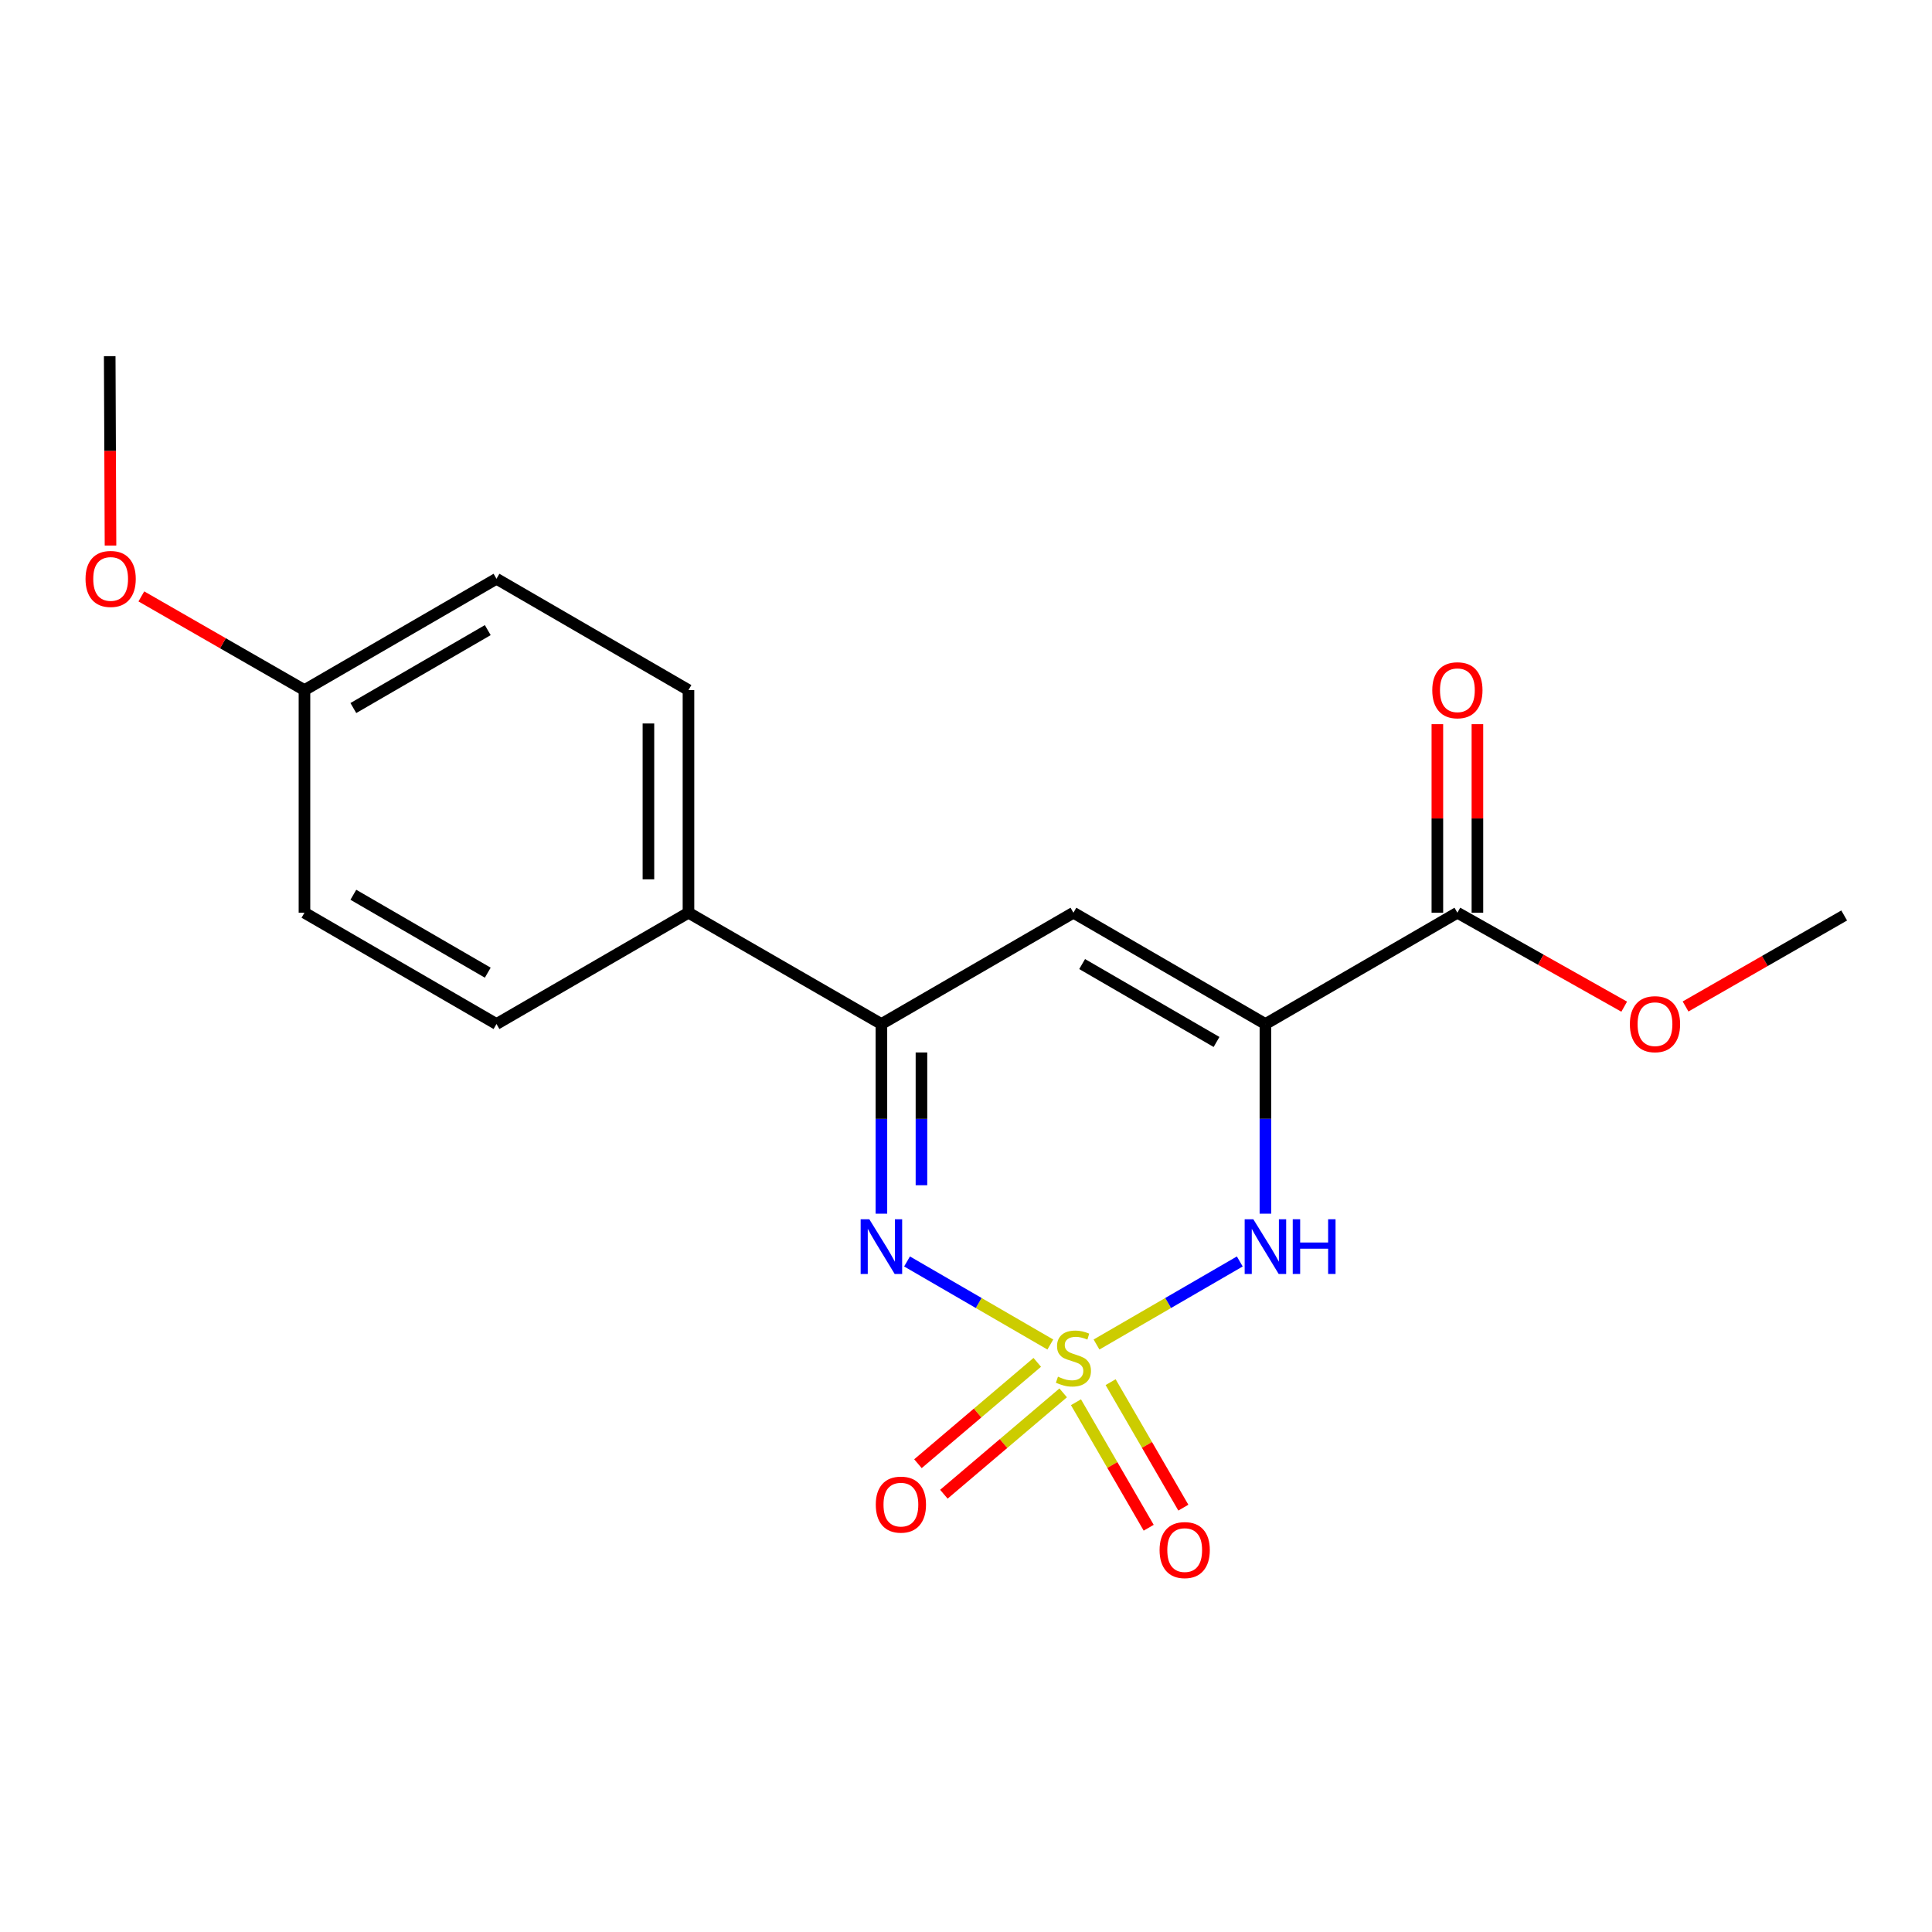 <?xml version='1.0' encoding='iso-8859-1'?>
<svg version='1.1' baseProfile='full'
              xmlns='http://www.w3.org/2000/svg'
                      xmlns:rdkit='http://www.rdkit.org/xml'
                      xmlns:xlink='http://www.w3.org/1999/xlink'
                  xml:space='preserve'
width='1000px' height='1000px' viewBox='0 0 1000 1000'>
<!-- END OF HEADER -->
<rect style='opacity:1.0;fill:#FFFFFF;stroke:none' width='1000' height='1000' x='0' y='0'> </rect>
<path class='bond-1' d='M 543.65,695.919 L 506.565,674.425' style='fill:none;fill-rule:evenodd;stroke:#CCCC00;stroke-width:6px;stroke-linecap:butt;stroke-linejoin:miter;stroke-opacity:1' />
<path class='bond-1' d='M 506.565,674.425 L 469.481,652.93' style='fill:none;fill-rule:evenodd;stroke:#0000FF;stroke-width:6px;stroke-linecap:butt;stroke-linejoin:miter;stroke-opacity:1' />
<path class='bond-2' d='M 567.554,695.918 L 604.633,674.425' style='fill:none;fill-rule:evenodd;stroke:#CCCC00;stroke-width:6px;stroke-linecap:butt;stroke-linejoin:miter;stroke-opacity:1' />
<path class='bond-2' d='M 604.633,674.425 L 641.712,652.931' style='fill:none;fill-rule:evenodd;stroke:#0000FF;stroke-width:6px;stroke-linecap:butt;stroke-linejoin:miter;stroke-opacity:1' />
<path class='bond-6' d='M 536.882,705.149 L 506.005,731.379' style='fill:none;fill-rule:evenodd;stroke:#CCCC00;stroke-width:6px;stroke-linecap:butt;stroke-linejoin:miter;stroke-opacity:1' />
<path class='bond-6' d='M 506.005,731.379 L 475.128,757.609' style='fill:none;fill-rule:evenodd;stroke:#FF0000;stroke-width:6px;stroke-linecap:butt;stroke-linejoin:miter;stroke-opacity:1' />
<path class='bond-6' d='M 550.303,720.948 L 519.426,747.178' style='fill:none;fill-rule:evenodd;stroke:#CCCC00;stroke-width:6px;stroke-linecap:butt;stroke-linejoin:miter;stroke-opacity:1' />
<path class='bond-6' d='M 519.426,747.178 L 488.549,773.408' style='fill:none;fill-rule:evenodd;stroke:#FF0000;stroke-width:6px;stroke-linecap:butt;stroke-linejoin:miter;stroke-opacity:1' />
<path class='bond-7' d='M 556.921,725.795 L 575.742,758.274' style='fill:none;fill-rule:evenodd;stroke:#CCCC00;stroke-width:6px;stroke-linecap:butt;stroke-linejoin:miter;stroke-opacity:1' />
<path class='bond-7' d='M 575.742,758.274 L 594.563,790.752' style='fill:none;fill-rule:evenodd;stroke:#FF0000;stroke-width:6px;stroke-linecap:butt;stroke-linejoin:miter;stroke-opacity:1' />
<path class='bond-7' d='M 574.857,715.401 L 593.678,747.88' style='fill:none;fill-rule:evenodd;stroke:#CCCC00;stroke-width:6px;stroke-linecap:butt;stroke-linejoin:miter;stroke-opacity:1' />
<path class='bond-7' d='M 593.678,747.88 L 612.499,780.358' style='fill:none;fill-rule:evenodd;stroke:#FF0000;stroke-width:6px;stroke-linecap:butt;stroke-linejoin:miter;stroke-opacity:1' />
<path class='bond-0' d='M 654.978,530.03 L 654.978,579.115' style='fill:none;fill-rule:evenodd;stroke:#000000;stroke-width:6px;stroke-linecap:butt;stroke-linejoin:miter;stroke-opacity:1' />
<path class='bond-0' d='M 654.978,579.115 L 654.978,628.201' style='fill:none;fill-rule:evenodd;stroke:#0000FF;stroke-width:6px;stroke-linecap:butt;stroke-linejoin:miter;stroke-opacity:1' />
<path class='bond-3' d='M 654.978,530.03 L 555.602,472.424' style='fill:none;fill-rule:evenodd;stroke:#000000;stroke-width:6px;stroke-linecap:butt;stroke-linejoin:miter;stroke-opacity:1' />
<path class='bond-3' d='M 629.675,539.323 L 560.112,498.999' style='fill:none;fill-rule:evenodd;stroke:#000000;stroke-width:6px;stroke-linecap:butt;stroke-linejoin:miter;stroke-opacity:1' />
<path class='bond-5' d='M 654.978,530.03 L 754.342,472.424' style='fill:none;fill-rule:evenodd;stroke:#000000;stroke-width:6px;stroke-linecap:butt;stroke-linejoin:miter;stroke-opacity:1' />
<path class='bond-4' d='M 456.214,628.201 L 456.214,579.115' style='fill:none;fill-rule:evenodd;stroke:#0000FF;stroke-width:6px;stroke-linecap:butt;stroke-linejoin:miter;stroke-opacity:1' />
<path class='bond-4' d='M 456.214,579.115 L 456.214,530.03' style='fill:none;fill-rule:evenodd;stroke:#000000;stroke-width:6px;stroke-linecap:butt;stroke-linejoin:miter;stroke-opacity:1' />
<path class='bond-4' d='M 476.944,613.475 L 476.944,579.115' style='fill:none;fill-rule:evenodd;stroke:#0000FF;stroke-width:6px;stroke-linecap:butt;stroke-linejoin:miter;stroke-opacity:1' />
<path class='bond-4' d='M 476.944,579.115 L 476.944,544.755' style='fill:none;fill-rule:evenodd;stroke:#000000;stroke-width:6px;stroke-linecap:butt;stroke-linejoin:miter;stroke-opacity:1' />
<path class='bond-19' d='M 555.602,472.424 L 456.214,530.03' style='fill:none;fill-rule:evenodd;stroke:#000000;stroke-width:6px;stroke-linecap:butt;stroke-linejoin:miter;stroke-opacity:1' />
<path class='bond-8' d='M 456.214,530.03 L 356.355,472.424' style='fill:none;fill-rule:evenodd;stroke:#000000;stroke-width:6px;stroke-linecap:butt;stroke-linejoin:miter;stroke-opacity:1' />
<path class='bond-9' d='M 764.707,472.424 L 764.707,423.627' style='fill:none;fill-rule:evenodd;stroke:#000000;stroke-width:6px;stroke-linecap:butt;stroke-linejoin:miter;stroke-opacity:1' />
<path class='bond-9' d='M 764.707,423.627 L 764.707,374.831' style='fill:none;fill-rule:evenodd;stroke:#FF0000;stroke-width:6px;stroke-linecap:butt;stroke-linejoin:miter;stroke-opacity:1' />
<path class='bond-9' d='M 743.978,472.424 L 743.978,423.627' style='fill:none;fill-rule:evenodd;stroke:#000000;stroke-width:6px;stroke-linecap:butt;stroke-linejoin:miter;stroke-opacity:1' />
<path class='bond-9' d='M 743.978,423.627 L 743.978,374.831' style='fill:none;fill-rule:evenodd;stroke:#FF0000;stroke-width:6px;stroke-linecap:butt;stroke-linejoin:miter;stroke-opacity:1' />
<path class='bond-12' d='M 754.342,472.424 L 797.514,496.739' style='fill:none;fill-rule:evenodd;stroke:#000000;stroke-width:6px;stroke-linecap:butt;stroke-linejoin:miter;stroke-opacity:1' />
<path class='bond-12' d='M 797.514,496.739 L 840.686,521.055' style='fill:none;fill-rule:evenodd;stroke:#FF0000;stroke-width:6px;stroke-linecap:butt;stroke-linejoin:miter;stroke-opacity:1' />
<path class='bond-10' d='M 356.355,472.424 L 356.355,357.19' style='fill:none;fill-rule:evenodd;stroke:#000000;stroke-width:6px;stroke-linecap:butt;stroke-linejoin:miter;stroke-opacity:1' />
<path class='bond-10' d='M 335.625,455.139 L 335.625,374.475' style='fill:none;fill-rule:evenodd;stroke:#000000;stroke-width:6px;stroke-linecap:butt;stroke-linejoin:miter;stroke-opacity:1' />
<path class='bond-11' d='M 356.355,472.424 L 256.979,530.03' style='fill:none;fill-rule:evenodd;stroke:#000000;stroke-width:6px;stroke-linecap:butt;stroke-linejoin:miter;stroke-opacity:1' />
<path class='bond-14' d='M 356.355,357.19 L 256.979,299.573' style='fill:none;fill-rule:evenodd;stroke:#000000;stroke-width:6px;stroke-linecap:butt;stroke-linejoin:miter;stroke-opacity:1' />
<path class='bond-15' d='M 256.979,530.03 L 157.591,472.424' style='fill:none;fill-rule:evenodd;stroke:#000000;stroke-width:6px;stroke-linecap:butt;stroke-linejoin:miter;stroke-opacity:1' />
<path class='bond-15' d='M 252.466,503.454 L 182.895,463.13' style='fill:none;fill-rule:evenodd;stroke:#000000;stroke-width:6px;stroke-linecap:butt;stroke-linejoin:miter;stroke-opacity:1' />
<path class='bond-17' d='M 872.443,520.953 L 913.494,497.402' style='fill:none;fill-rule:evenodd;stroke:#FF0000;stroke-width:6px;stroke-linecap:butt;stroke-linejoin:miter;stroke-opacity:1' />
<path class='bond-17' d='M 913.494,497.402 L 954.545,473.852' style='fill:none;fill-rule:evenodd;stroke:#000000;stroke-width:6px;stroke-linecap:butt;stroke-linejoin:miter;stroke-opacity:1' />
<path class='bond-13' d='M 157.591,357.19 L 157.591,472.424' style='fill:none;fill-rule:evenodd;stroke:#000000;stroke-width:6px;stroke-linecap:butt;stroke-linejoin:miter;stroke-opacity:1' />
<path class='bond-16' d='M 157.591,357.19 L 115.377,332.945' style='fill:none;fill-rule:evenodd;stroke:#000000;stroke-width:6px;stroke-linecap:butt;stroke-linejoin:miter;stroke-opacity:1' />
<path class='bond-16' d='M 115.377,332.945 L 73.163,308.7' style='fill:none;fill-rule:evenodd;stroke:#FF0000;stroke-width:6px;stroke-linecap:butt;stroke-linejoin:miter;stroke-opacity:1' />
<path class='bond-20' d='M 157.591,357.19 L 256.979,299.573' style='fill:none;fill-rule:evenodd;stroke:#000000;stroke-width:6px;stroke-linecap:butt;stroke-linejoin:miter;stroke-opacity:1' />
<path class='bond-20' d='M 182.896,366.481 L 252.467,326.149' style='fill:none;fill-rule:evenodd;stroke:#000000;stroke-width:6px;stroke-linecap:butt;stroke-linejoin:miter;stroke-opacity:1' />
<path class='bond-18' d='M 57.199,282.372 L 56.993,233.361' style='fill:none;fill-rule:evenodd;stroke:#FF0000;stroke-width:6px;stroke-linecap:butt;stroke-linejoin:miter;stroke-opacity:1' />
<path class='bond-18' d='M 56.993,233.361 L 56.787,184.35' style='fill:none;fill-rule:evenodd;stroke:#000000;stroke-width:6px;stroke-linecap:butt;stroke-linejoin:miter;stroke-opacity:1' />
<path  class='atom-0' d='M 547.602 712.566
Q 547.922 712.686, 549.242 713.246
Q 550.562 713.806, 552.002 714.166
Q 553.482 714.486, 554.922 714.486
Q 557.602 714.486, 559.162 713.206
Q 560.722 711.886, 560.722 709.606
Q 560.722 708.046, 559.922 707.086
Q 559.162 706.126, 557.962 705.606
Q 556.762 705.086, 554.762 704.486
Q 552.242 703.726, 550.722 703.006
Q 549.242 702.286, 548.162 700.766
Q 547.122 699.246, 547.122 696.686
Q 547.122 693.126, 549.522 690.926
Q 551.962 688.726, 556.762 688.726
Q 560.042 688.726, 563.762 690.286
L 562.842 693.366
Q 559.442 691.966, 556.882 691.966
Q 554.122 691.966, 552.602 693.126
Q 551.082 694.246, 551.122 696.206
Q 551.122 697.726, 551.882 698.646
Q 552.682 699.566, 553.802 700.086
Q 554.962 700.606, 556.882 701.206
Q 559.442 702.006, 560.962 702.806
Q 562.482 703.606, 563.562 705.246
Q 564.682 706.846, 564.682 709.606
Q 564.682 713.526, 562.042 715.646
Q 559.442 717.726, 555.082 717.726
Q 552.562 717.726, 550.642 717.166
Q 548.762 716.646, 546.522 715.726
L 547.602 712.566
' fill='#CCCC00'/>
<path  class='atom-2' d='M 449.954 631.081
L 459.234 646.081
Q 460.154 647.561, 461.634 650.241
Q 463.114 652.921, 463.194 653.081
L 463.194 631.081
L 466.954 631.081
L 466.954 659.401
L 463.074 659.401
L 453.114 643.001
Q 451.954 641.081, 450.714 638.881
Q 449.514 636.681, 449.154 636.001
L 449.154 659.401
L 445.474 659.401
L 445.474 631.081
L 449.954 631.081
' fill='#0000FF'/>
<path  class='atom-3' d='M 648.718 631.081
L 657.998 646.081
Q 658.918 647.561, 660.398 650.241
Q 661.878 652.921, 661.958 653.081
L 661.958 631.081
L 665.718 631.081
L 665.718 659.401
L 661.838 659.401
L 651.878 643.001
Q 650.718 641.081, 649.478 638.881
Q 648.278 636.681, 647.918 636.001
L 647.918 659.401
L 644.238 659.401
L 644.238 631.081
L 648.718 631.081
' fill='#0000FF'/>
<path  class='atom-3' d='M 669.118 631.081
L 672.958 631.081
L 672.958 643.121
L 687.438 643.121
L 687.438 631.081
L 691.278 631.081
L 691.278 659.401
L 687.438 659.401
L 687.438 646.321
L 672.958 646.321
L 672.958 659.401
L 669.118 659.401
L 669.118 631.081
' fill='#0000FF'/>
<path  class='atom-7' d='M 453.303 778.786
Q 453.303 771.986, 456.663 768.186
Q 460.023 764.386, 466.303 764.386
Q 472.583 764.386, 475.943 768.186
Q 479.303 771.986, 479.303 778.786
Q 479.303 785.666, 475.903 789.586
Q 472.503 793.466, 466.303 793.466
Q 460.063 793.466, 456.663 789.586
Q 453.303 785.706, 453.303 778.786
M 466.303 790.266
Q 470.623 790.266, 472.943 787.386
Q 475.303 784.466, 475.303 778.786
Q 475.303 773.226, 472.943 770.426
Q 470.623 767.586, 466.303 767.586
Q 461.983 767.586, 459.623 770.386
Q 457.303 773.186, 457.303 778.786
Q 457.303 784.506, 459.623 787.386
Q 461.983 790.266, 466.303 790.266
' fill='#FF0000'/>
<path  class='atom-8' d='M 600.196 802.314
Q 600.196 795.514, 603.556 791.714
Q 606.916 787.914, 613.196 787.914
Q 619.476 787.914, 622.836 791.714
Q 626.196 795.514, 626.196 802.314
Q 626.196 809.194, 622.796 813.114
Q 619.396 816.994, 613.196 816.994
Q 606.956 816.994, 603.556 813.114
Q 600.196 809.234, 600.196 802.314
M 613.196 813.794
Q 617.516 813.794, 619.836 810.914
Q 622.196 807.994, 622.196 802.314
Q 622.196 796.754, 619.836 793.954
Q 617.516 791.114, 613.196 791.114
Q 608.876 791.114, 606.516 793.914
Q 604.196 796.714, 604.196 802.314
Q 604.196 808.034, 606.516 810.914
Q 608.876 813.794, 613.196 813.794
' fill='#FF0000'/>
<path  class='atom-10' d='M 741.342 357.27
Q 741.342 350.47, 744.702 346.67
Q 748.062 342.87, 754.342 342.87
Q 760.622 342.87, 763.982 346.67
Q 767.342 350.47, 767.342 357.27
Q 767.342 364.15, 763.942 368.07
Q 760.542 371.95, 754.342 371.95
Q 748.102 371.95, 744.702 368.07
Q 741.342 364.19, 741.342 357.27
M 754.342 368.75
Q 758.662 368.75, 760.982 365.87
Q 763.342 362.95, 763.342 357.27
Q 763.342 351.71, 760.982 348.91
Q 758.662 346.07, 754.342 346.07
Q 750.022 346.07, 747.662 348.87
Q 745.342 351.67, 745.342 357.27
Q 745.342 362.99, 747.662 365.87
Q 750.022 368.75, 754.342 368.75
' fill='#FF0000'/>
<path  class='atom-13' d='M 843.621 530.11
Q 843.621 523.31, 846.981 519.51
Q 850.341 515.71, 856.621 515.71
Q 862.901 515.71, 866.261 519.51
Q 869.621 523.31, 869.621 530.11
Q 869.621 536.99, 866.221 540.91
Q 862.821 544.79, 856.621 544.79
Q 850.381 544.79, 846.981 540.91
Q 843.621 537.03, 843.621 530.11
M 856.621 541.59
Q 860.941 541.59, 863.261 538.71
Q 865.621 535.79, 865.621 530.11
Q 865.621 524.55, 863.261 521.75
Q 860.941 518.91, 856.621 518.91
Q 852.301 518.91, 849.941 521.71
Q 847.621 524.51, 847.621 530.11
Q 847.621 535.83, 849.941 538.71
Q 852.301 541.59, 856.621 541.59
' fill='#FF0000'/>
<path  class='atom-17' d='M 44.271 299.653
Q 44.271 292.853, 47.631 289.053
Q 50.991 285.253, 57.271 285.253
Q 63.551 285.253, 66.911 289.053
Q 70.271 292.853, 70.271 299.653
Q 70.271 306.533, 66.871 310.453
Q 63.471 314.333, 57.271 314.333
Q 51.031 314.333, 47.631 310.453
Q 44.271 306.573, 44.271 299.653
M 57.271 311.133
Q 61.591 311.133, 63.911 308.253
Q 66.271 305.333, 66.271 299.653
Q 66.271 294.093, 63.911 291.293
Q 61.591 288.453, 57.271 288.453
Q 52.951 288.453, 50.591 291.253
Q 48.271 294.053, 48.271 299.653
Q 48.271 305.373, 50.591 308.253
Q 52.951 311.133, 57.271 311.133
' fill='#FF0000'/>
</svg>
